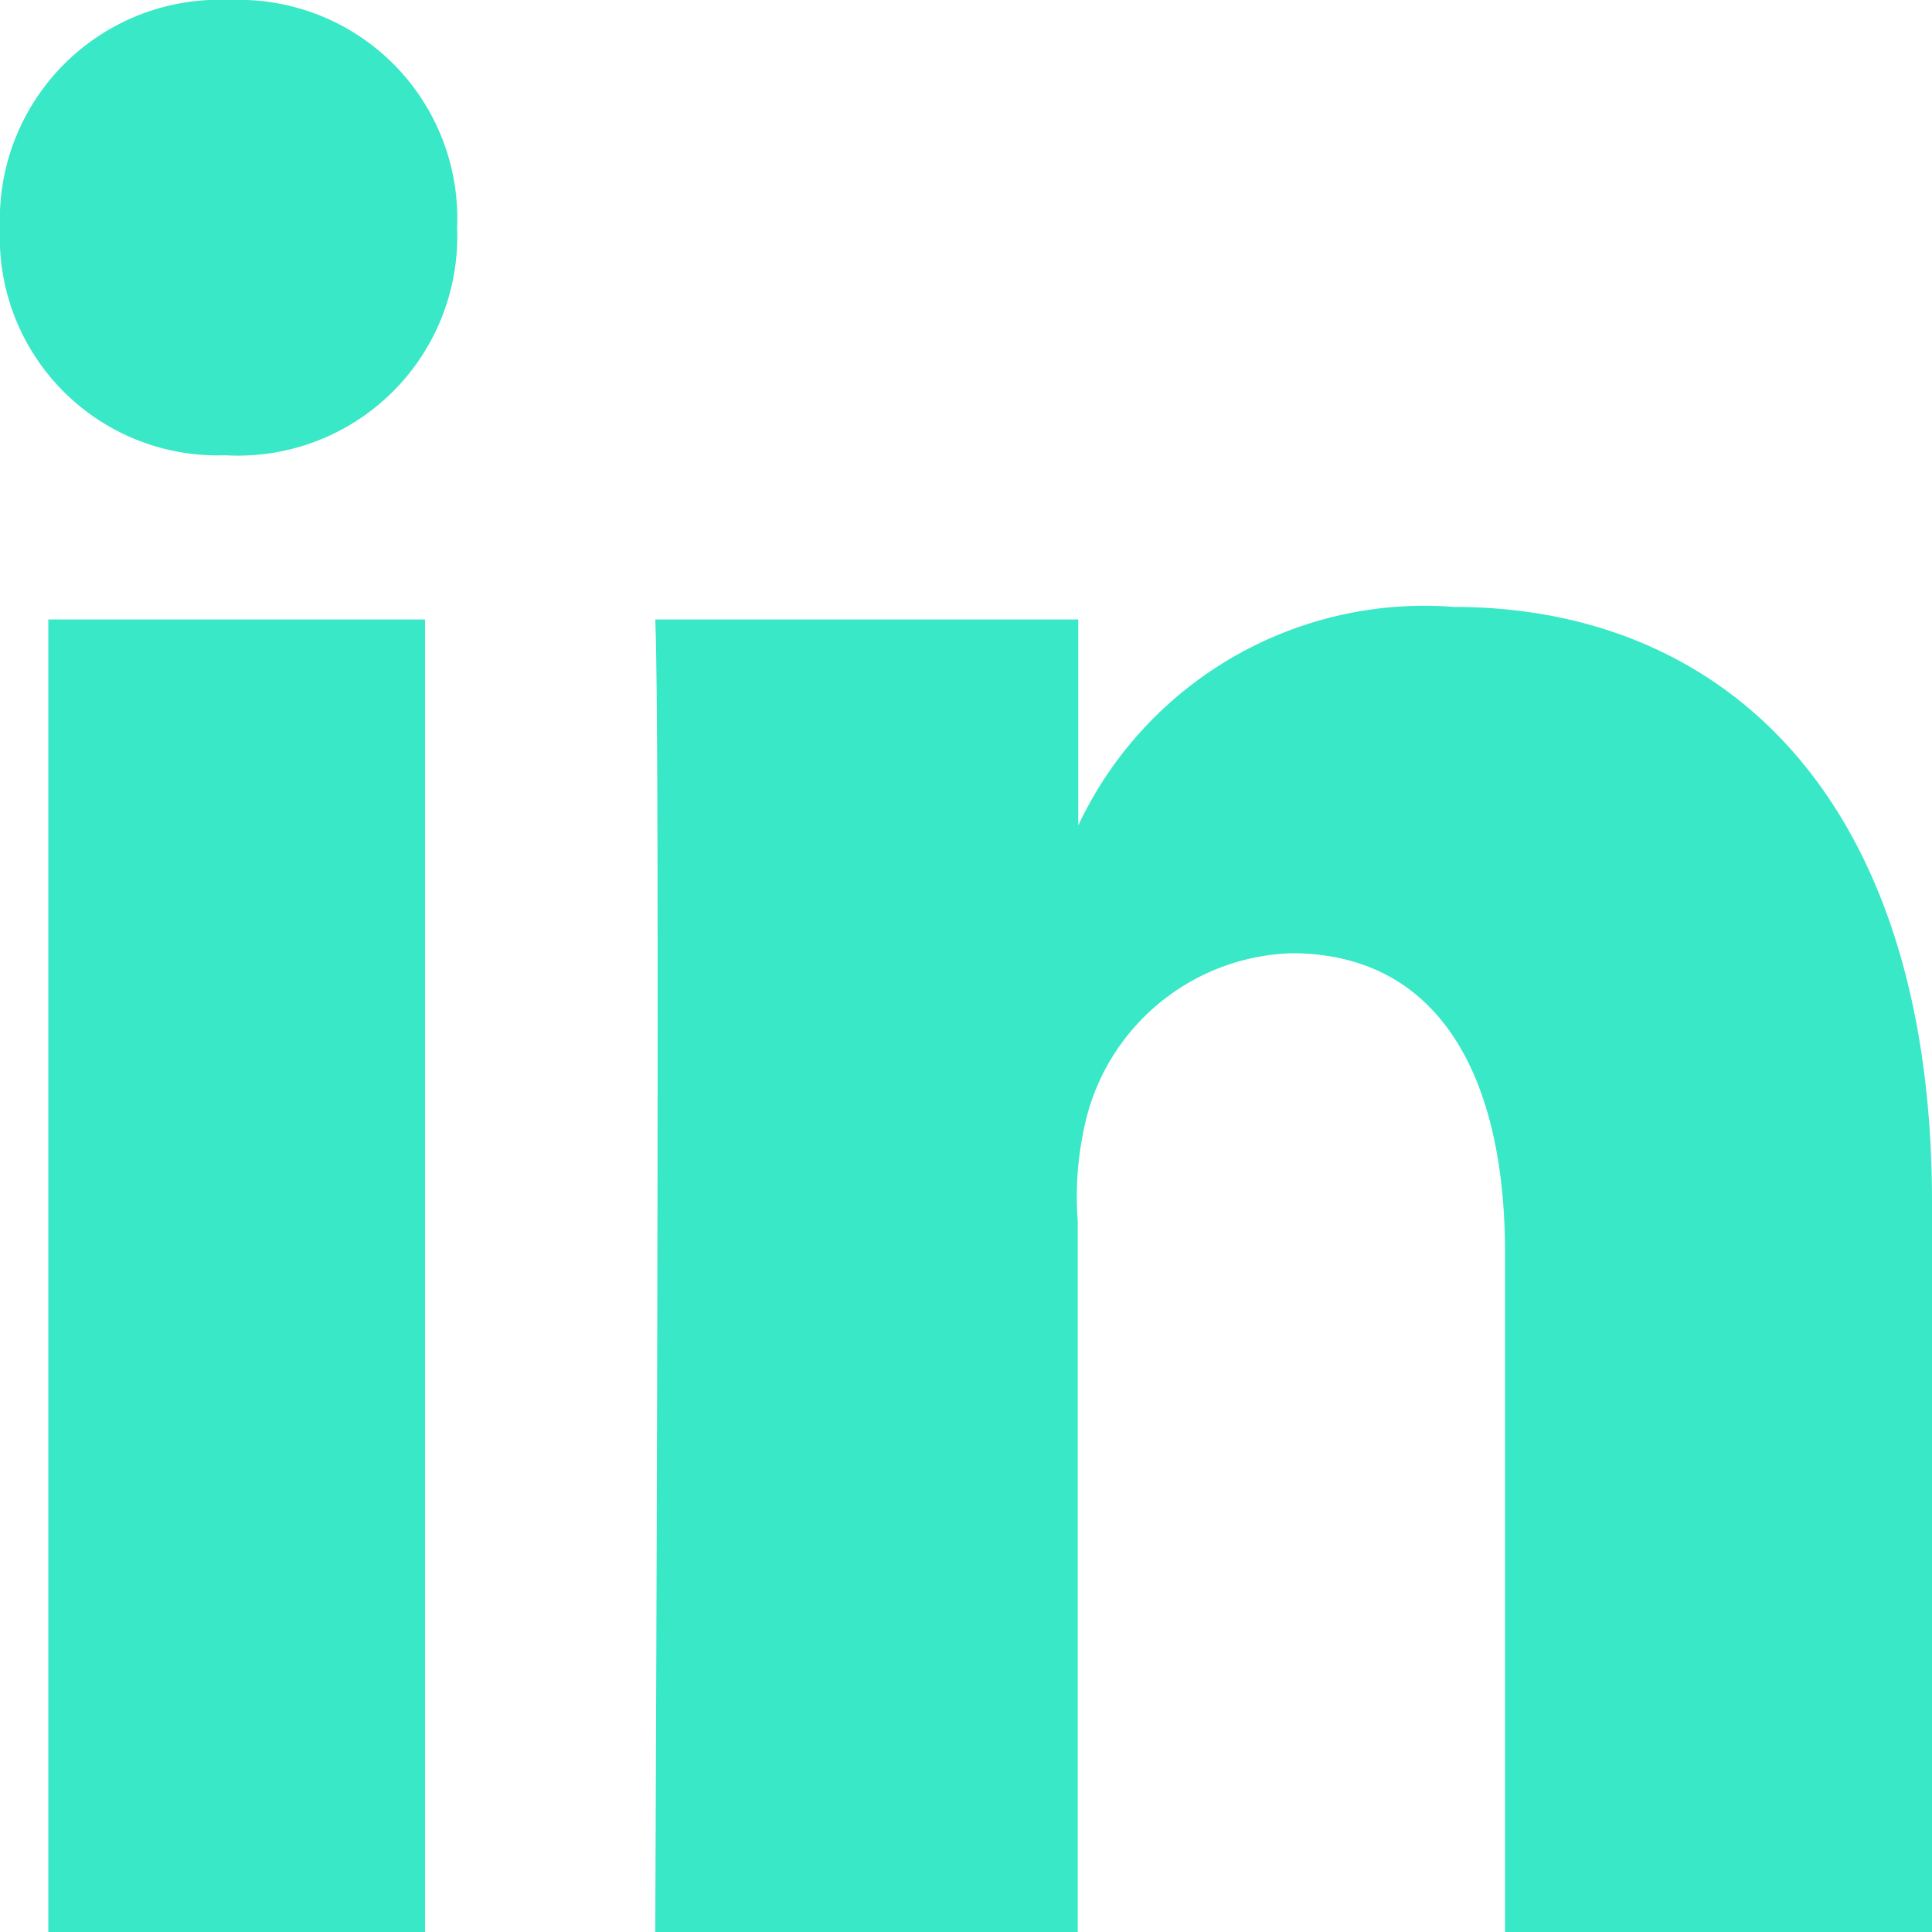 <svg xmlns="http://www.w3.org/2000/svg" width="20" height="20"><defs><clipPath id="clip-path"><path id="Rectangle_52" data-name="Rectangle 52" fill="#39e8c7" d="M0 0h20v20H0z"/></clipPath></defs><g id="Groupe_384" data-name="Groupe 384" clip-path="url(#clip-path)"><path id="Tracé_645" data-name="Tracé 645" d="M.5 6.413h3.9V20H.5zm1.85-1.7h-.024A2.255 2.255 0 0 1 0 2.36 2.274 2.274 0 0 1 2.381 0a2.263 2.263 0 0 1 2.351 2.356 2.27 2.27 0 0 1-2.378 2.358M20 20h-4.42v-7.032c0-1.84-.692-3.1-2.212-3.1a2.266 2.266 0 0 0-2.111 1.665 3.378 3.378 0 0 0-.1 1.11V20H6.783s.056-12.455 0-13.587h4.379v2.132a3.96 3.96 0 0 1 3.891-2.262c2.77 0 4.947 1.955 4.947 6.162z" fill="#39e8c7" fill-rule="evenodd"/></g></svg>
